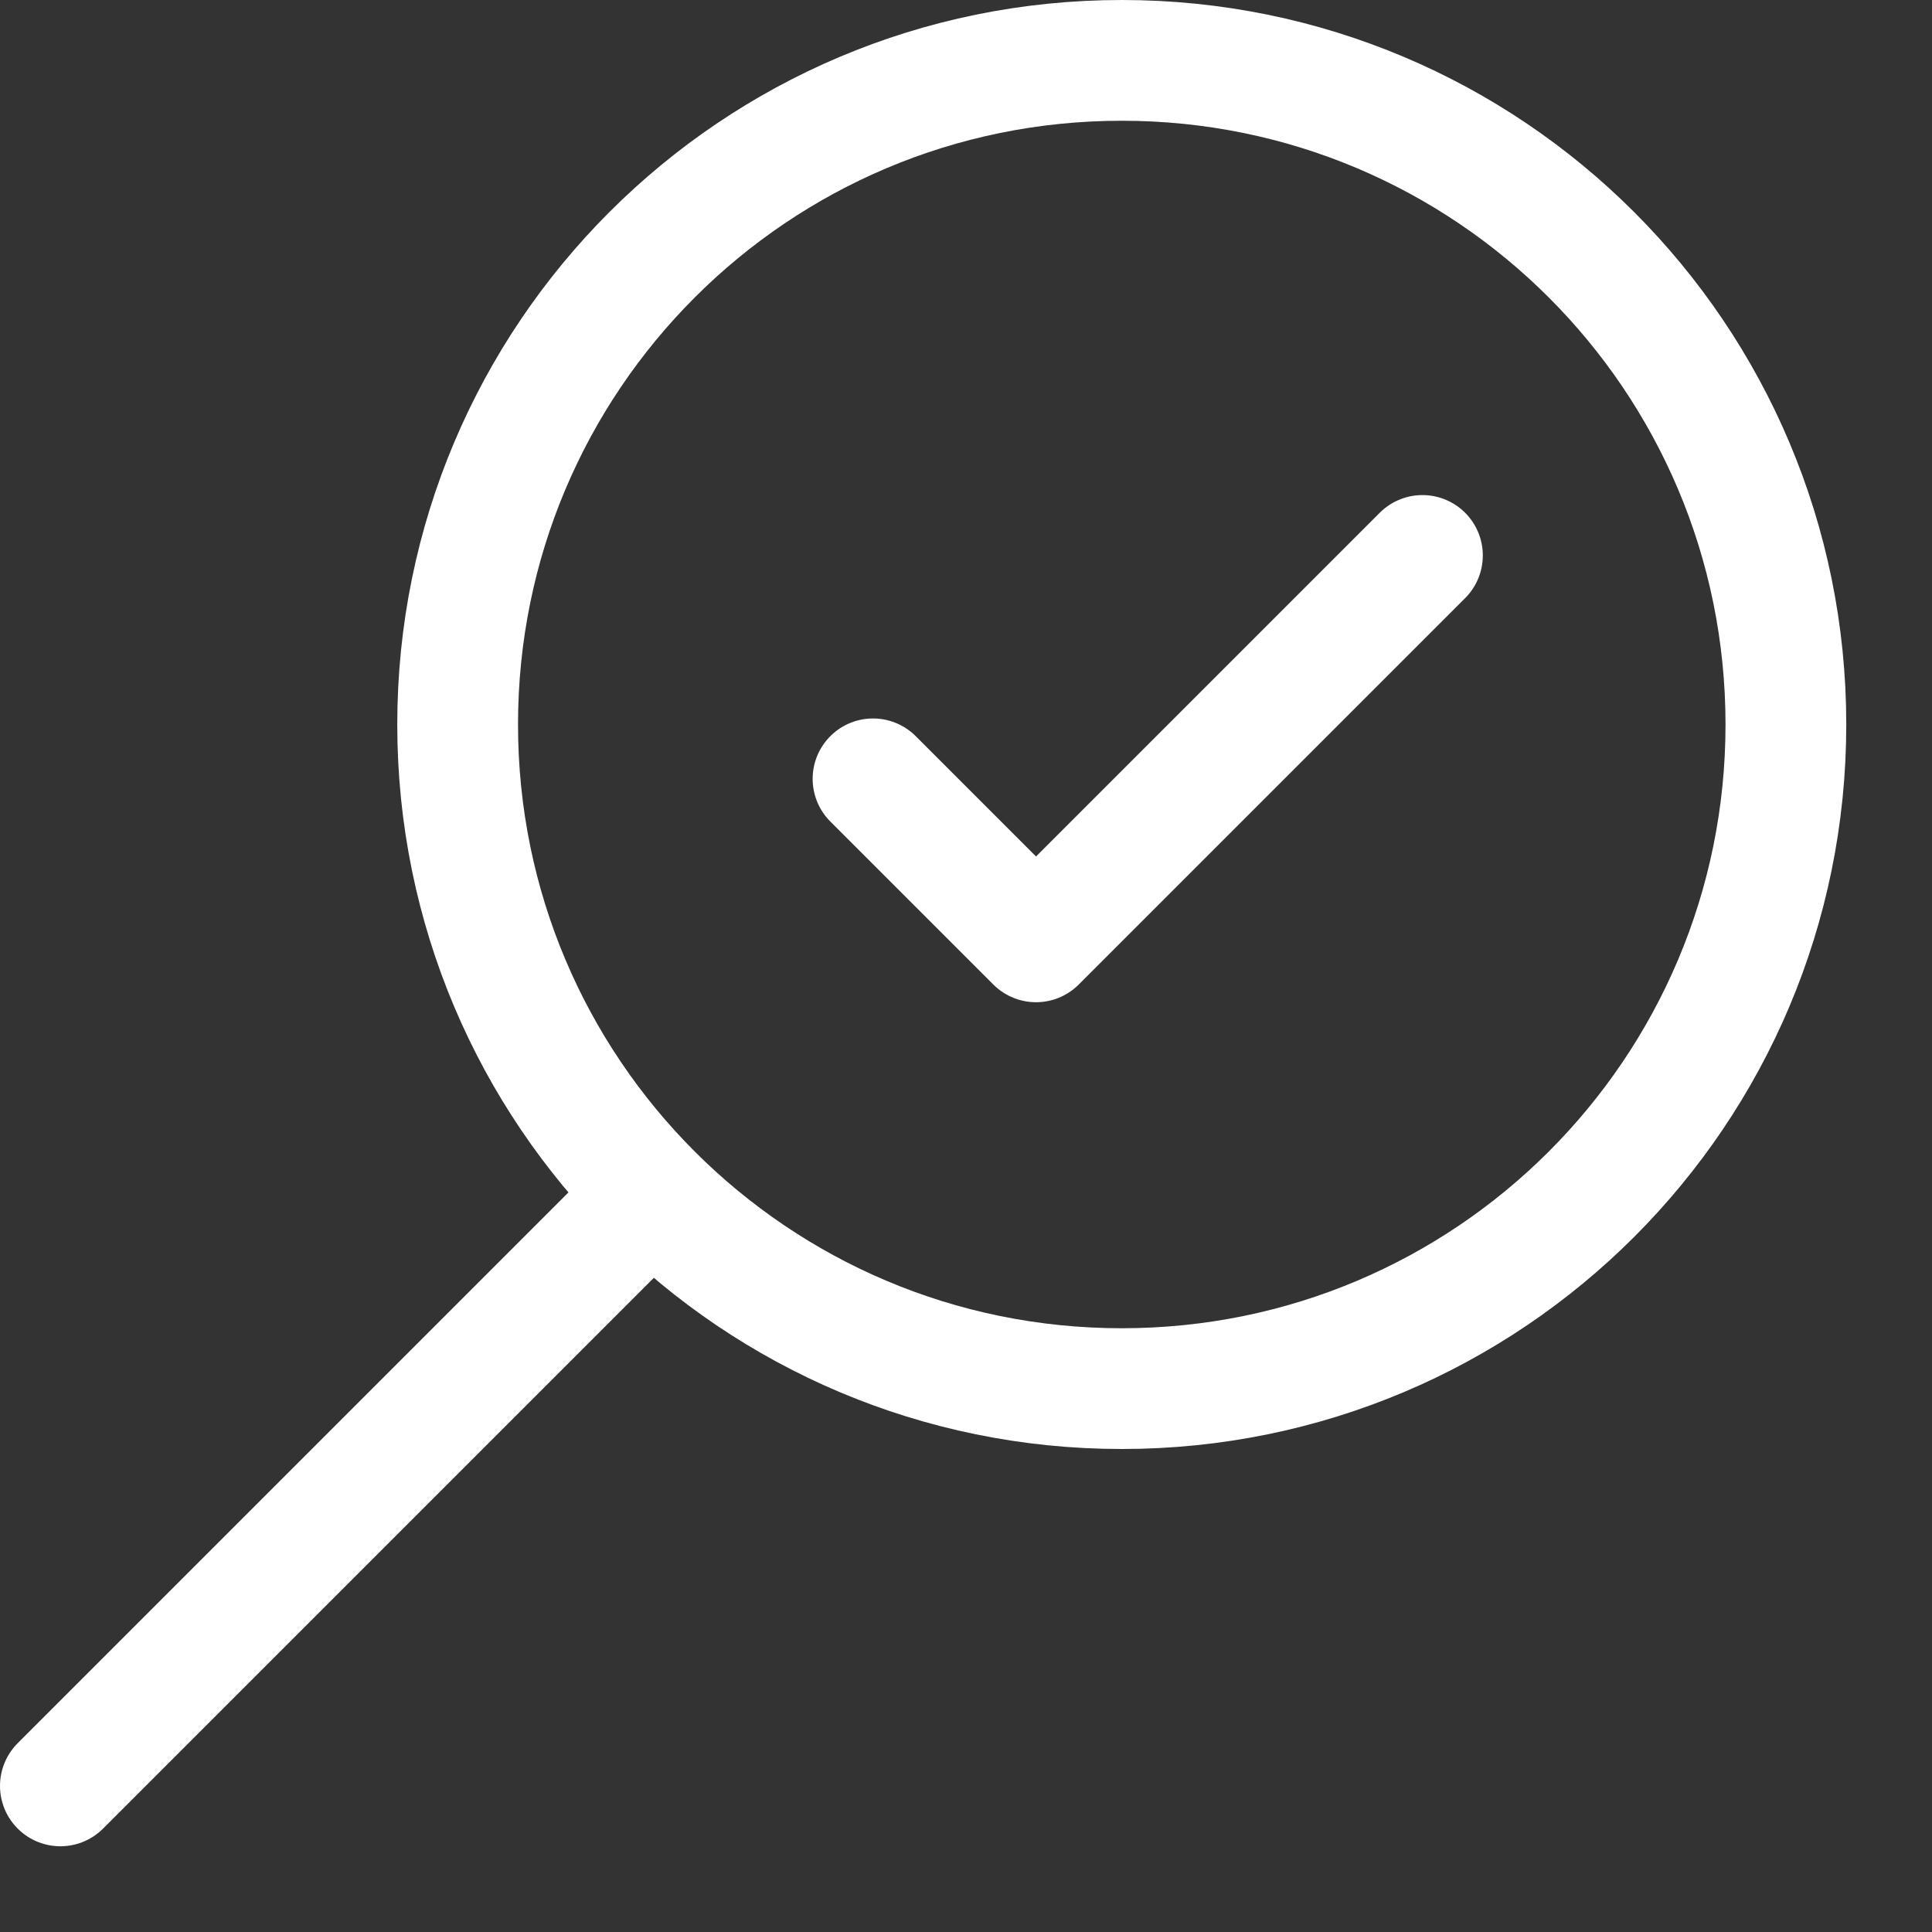 <svg width="16" height="16" viewBox="0 0 16 16" fill="none" xmlns="http://www.w3.org/2000/svg">
<rect x="0" y="0" width="16" height="16" fill="#333333" stroke="none"/>
<g clip-path="url(#clip0_9646_2300)">
<path d="M5.08 10.21L0.5 14.79M11.78 4.6L8.58 7.8L7.23 6.45M14.79 6C14.79 2.96 12.33 0.5 9.29 0.5C6.25 0.5 3.79 2.96 3.79 6C3.79 9.04 6.25 11.5 9.29 11.5C12.33 11.5 14.79 9.04 14.79 6Z" stroke="white" stroke-linecap="round" stroke-linejoin="round"/>
</g>
<defs>
<clipPath id="clip0_9646_2300">
<rect width="15.29" height="15.29" fill="white"/>
</clipPath>
</defs>
</svg>
